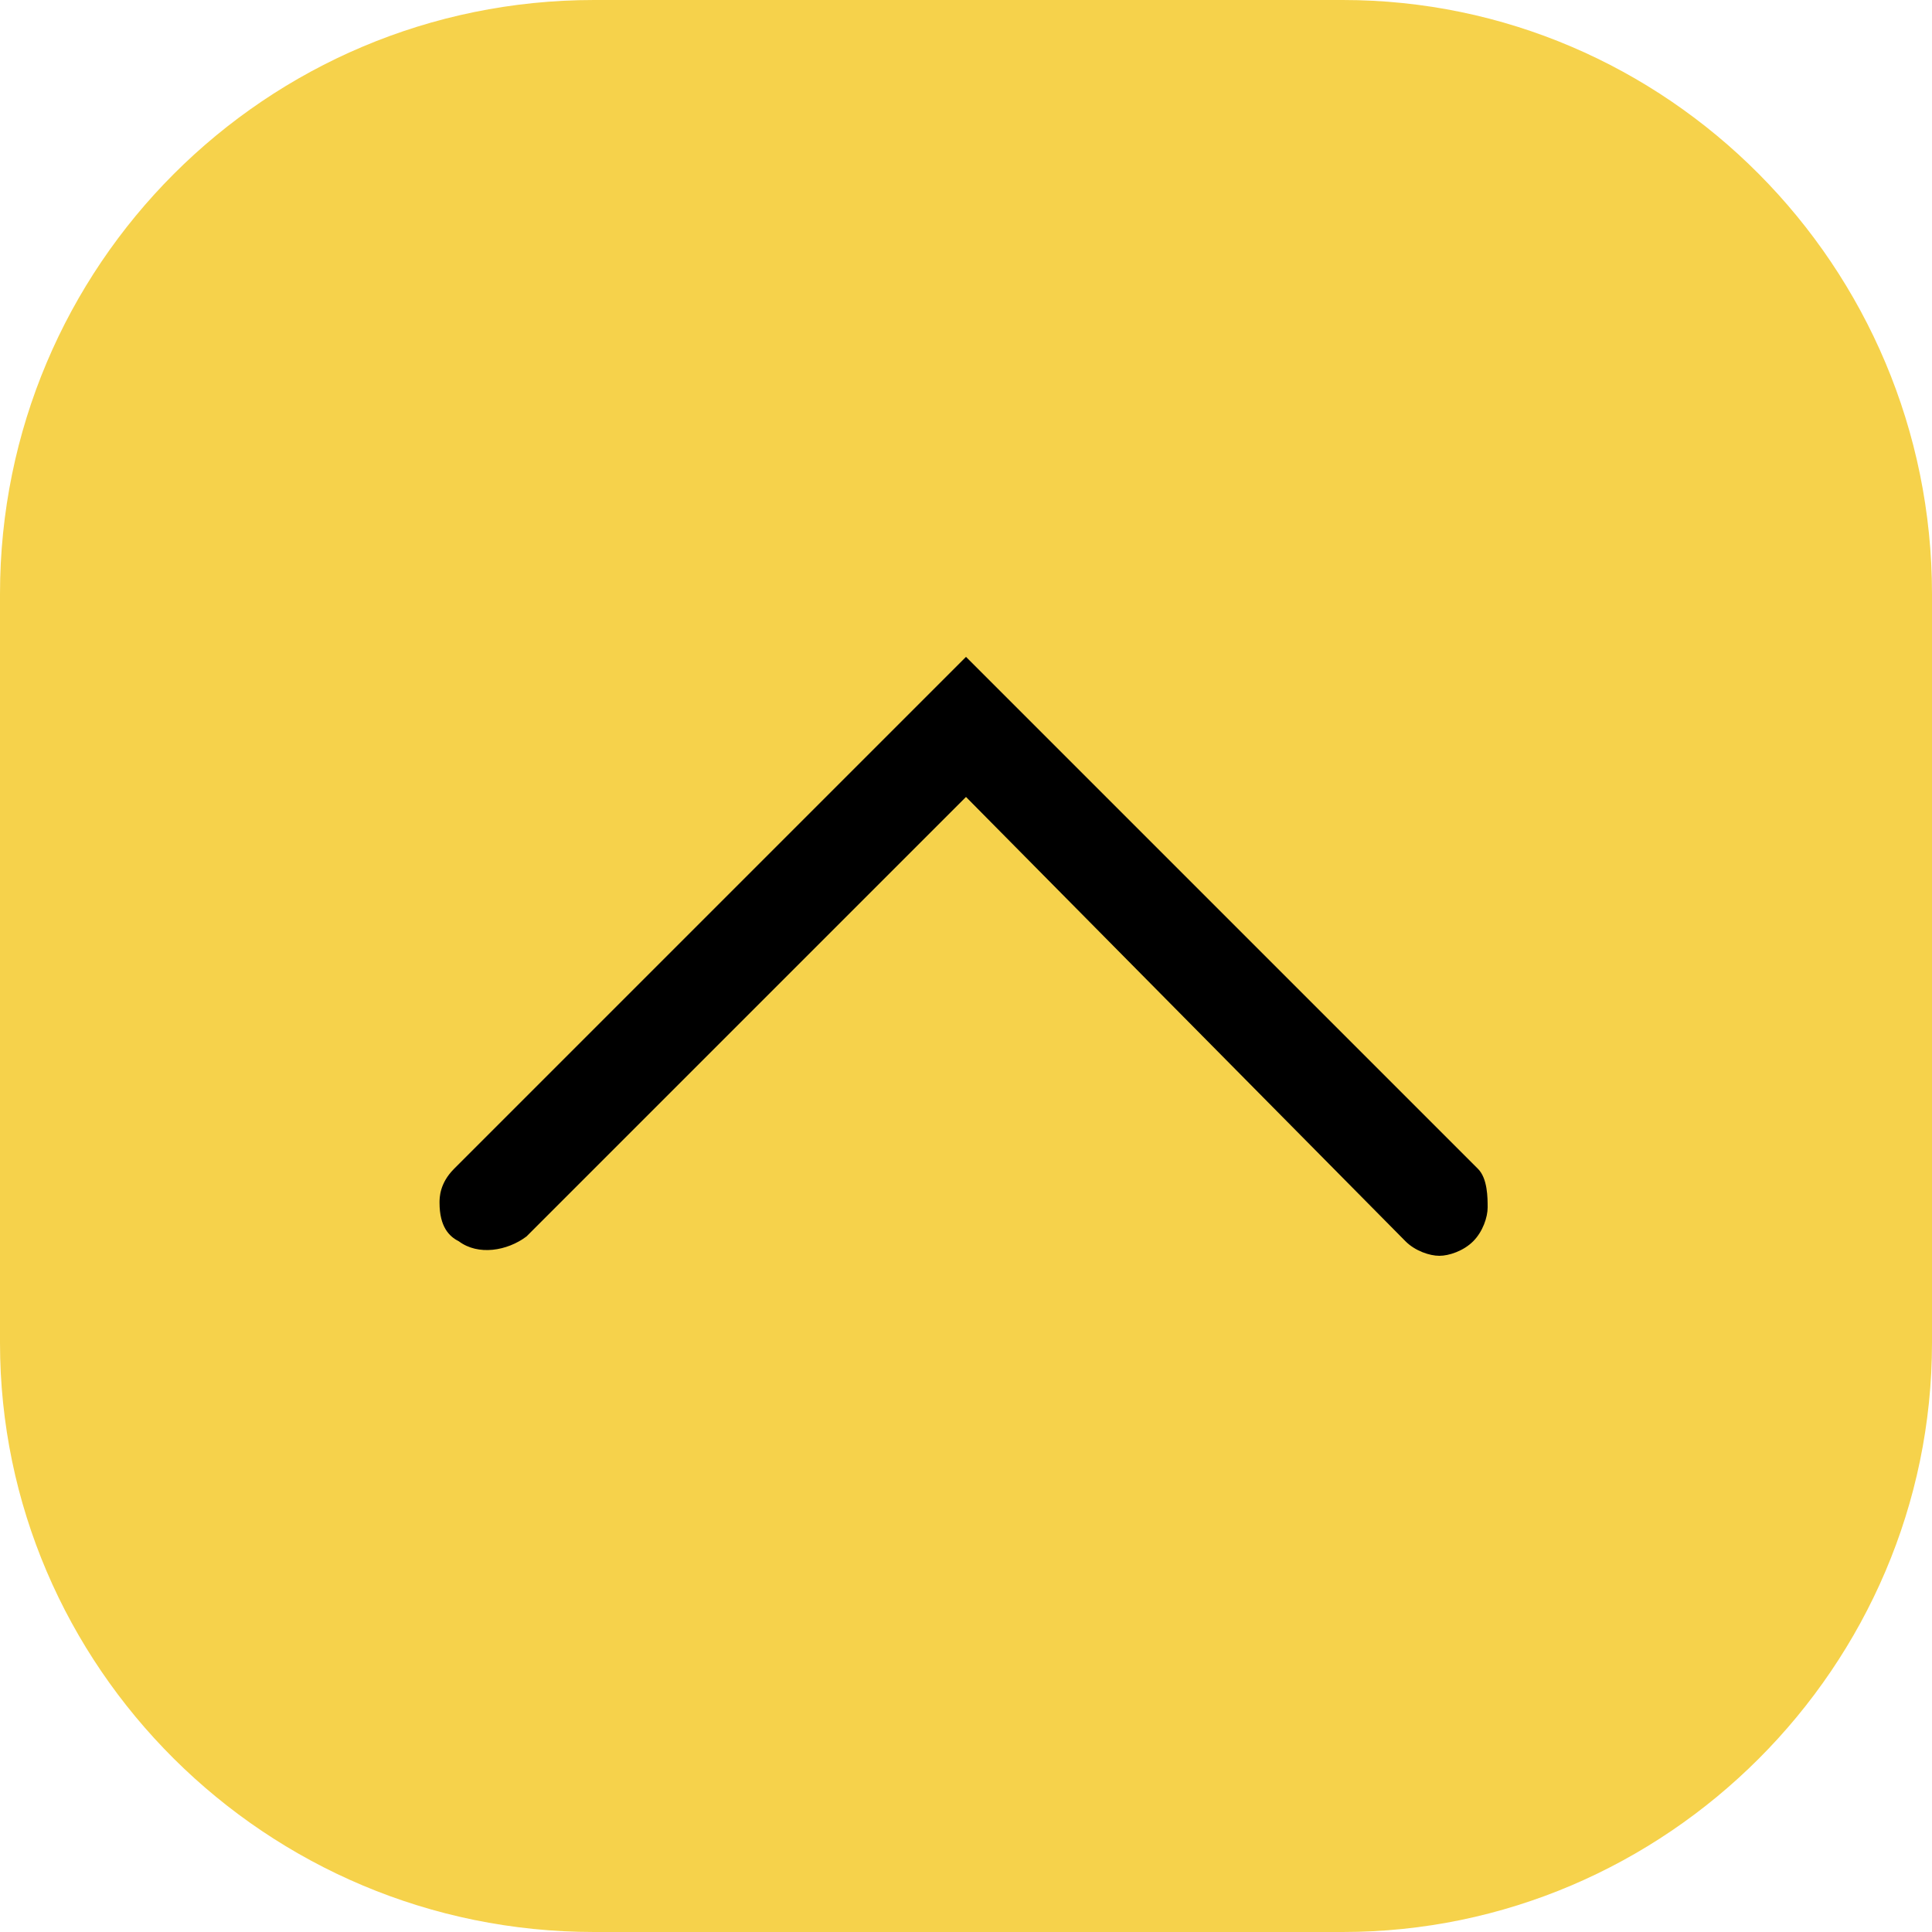 <?xml version="1.0" encoding="utf-8"?>
<!-- Generator: Adobe Illustrator 27.2.0, SVG Export Plug-In . SVG Version: 6.00 Build 0)  -->
<svg version="1.1" id="Grupo_15" xmlns="http://www.w3.org/2000/svg" xmlns:xlink="http://www.w3.org/1999/xlink" x="0px" y="0px"
	 viewBox="0 0 40 40" style="enable-background:new 0 0 40 40;" xml:space="preserve">
<style type="text/css">
	.st0{fill:#F6D24B;}
</style>
<g id="Grupo_13">
	<g id="Caminho_9">
		<path class="st0" d="M27.8,40H12.3C5.5,40,0,34.5,0,27.8V12.3C0,5.5,5.5,0,12.3,0h15.5C34.5,0,40,5.5,40,12.3v15.5
			C40,34.5,34.5,40,27.8,40z"/>
	</g>
</g>
<path d="M30.6,24.2L20,13.6L9.4,24.2c-0.3,0.3-0.3,0.6-0.3,0.7c0,0.5,0.2,0.7,0.4,0.8c0.4,0.3,1,0.2,1.4-0.1l9.1-9.1l9.1,9.2
	c0.2,0.2,0.5,0.3,0.7,0.3s0.5-0.1,0.7-0.3c0.2-0.2,0.3-0.5,0.3-0.7S30.8,24.4,30.6,24.2z"/>
</svg>
